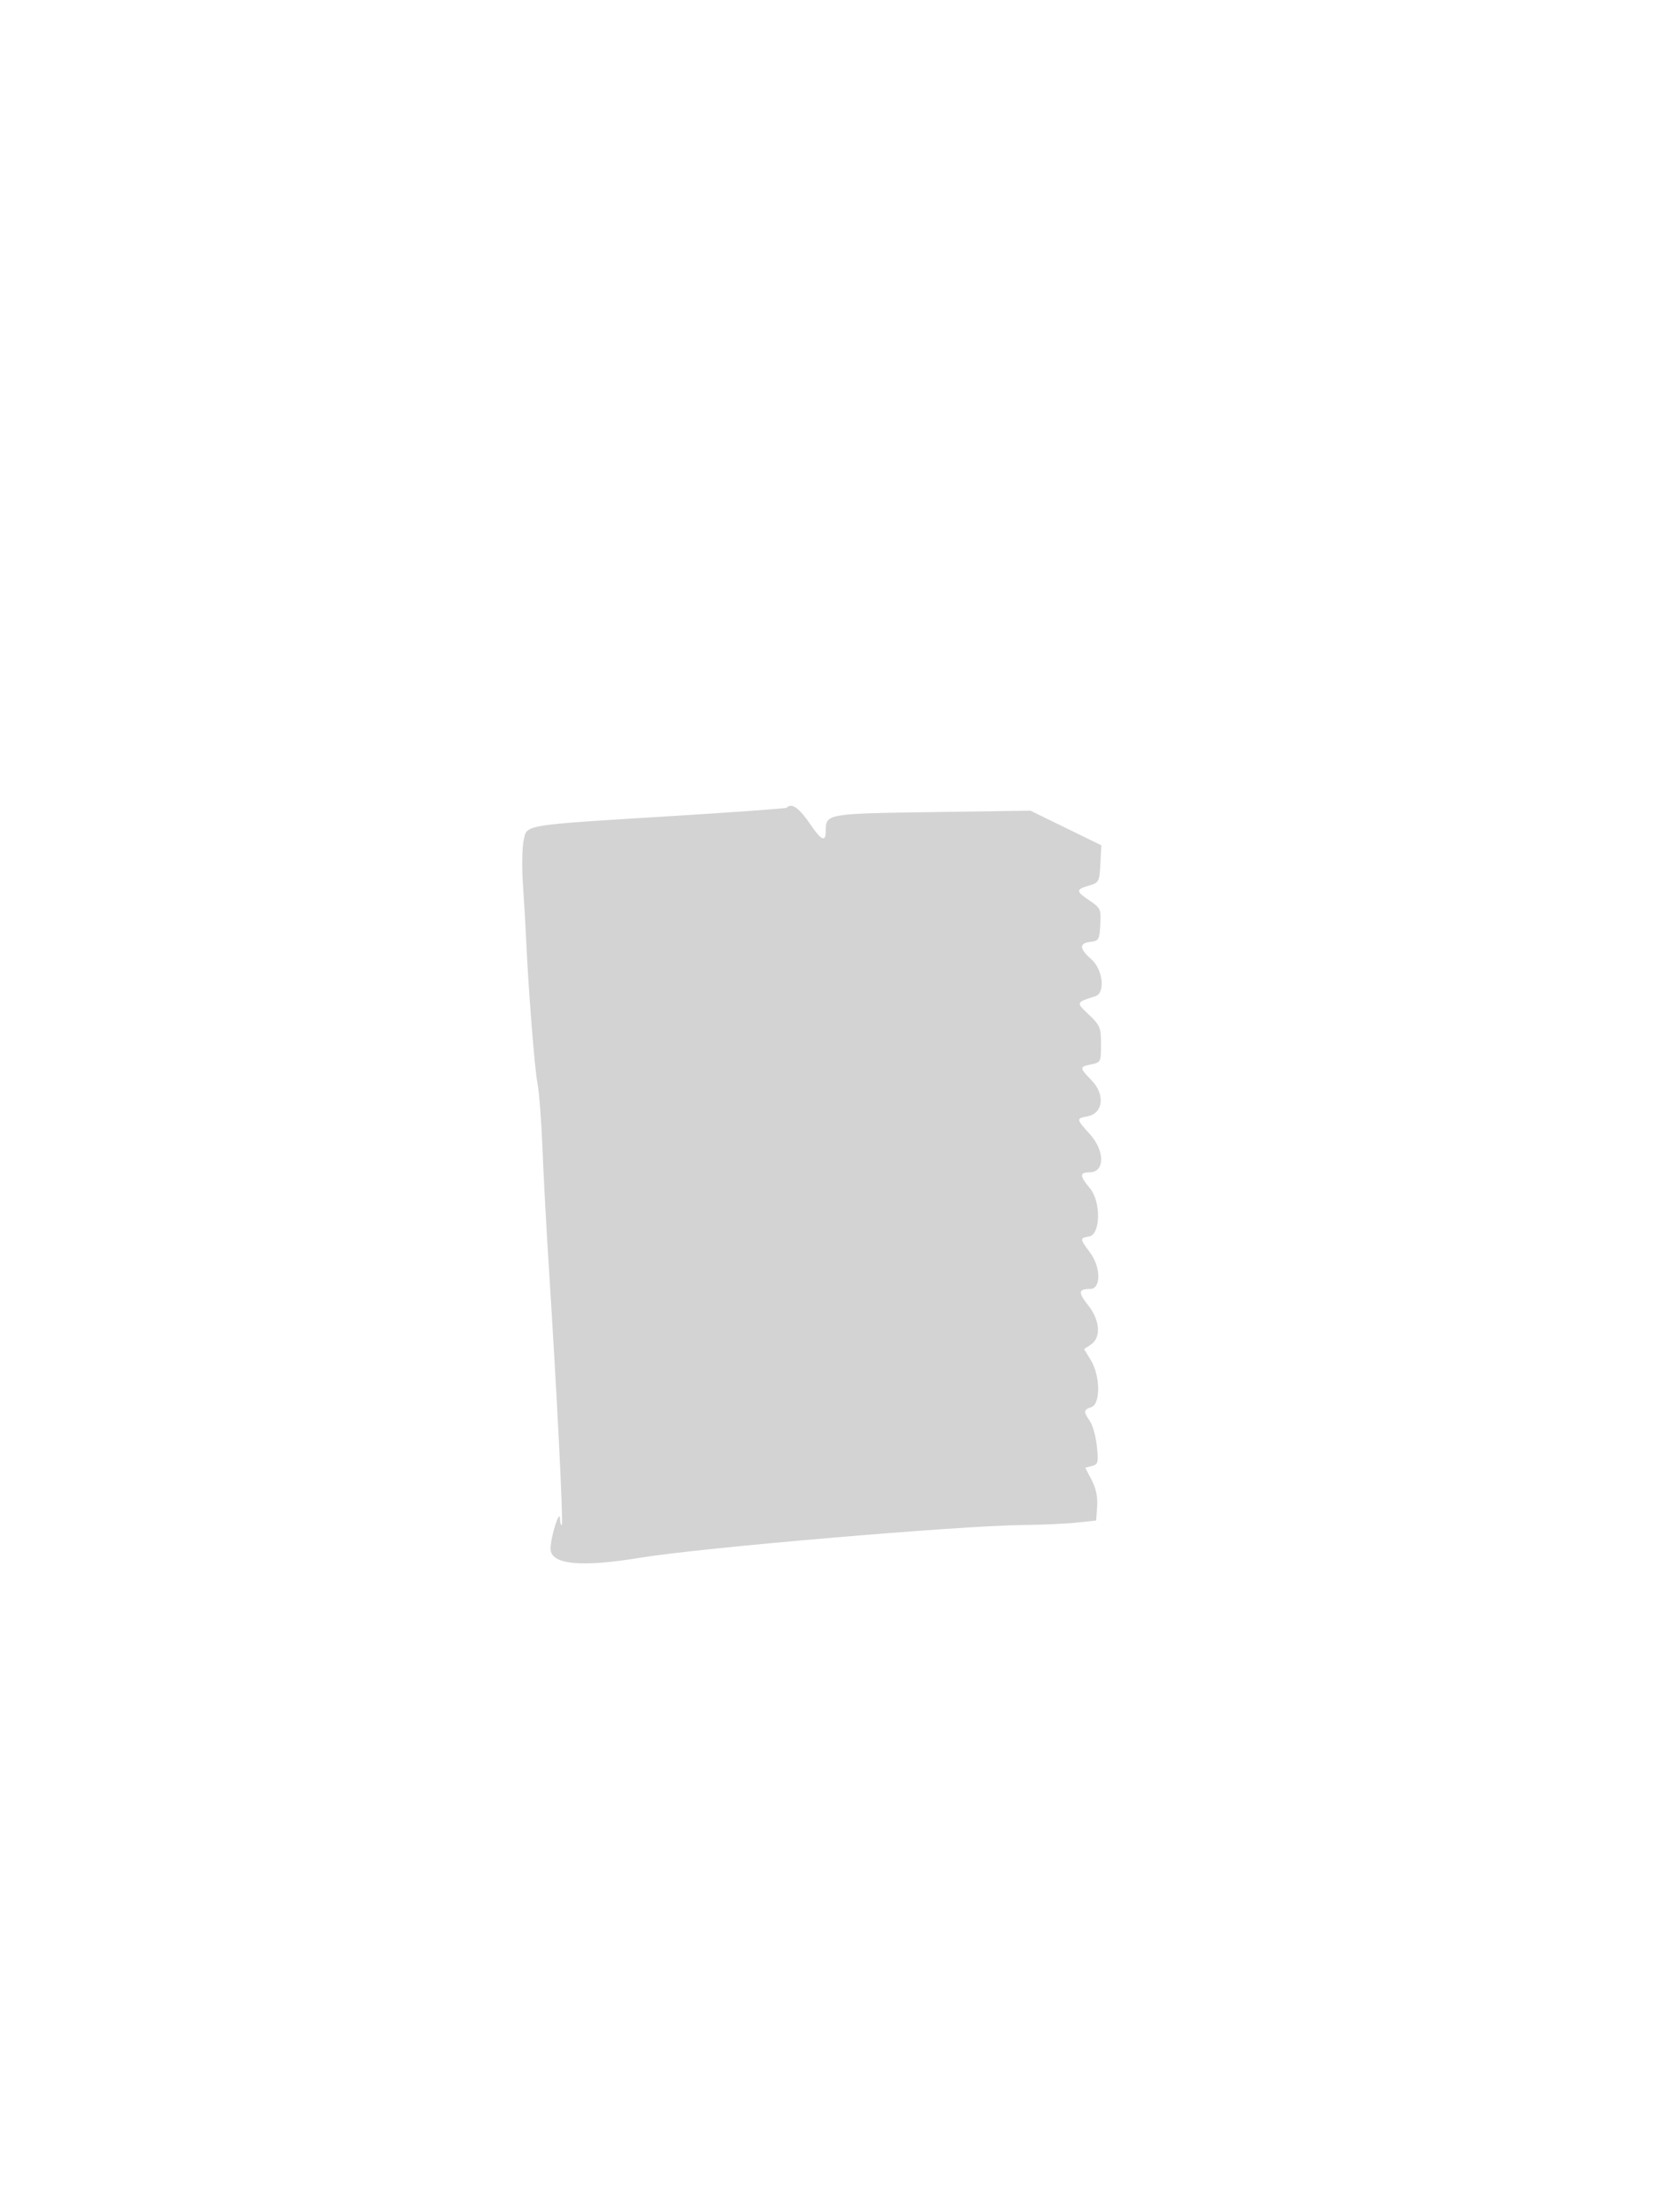 <svg xmlns="http://www.w3.org/2000/svg" width="512" height="683" viewBox="0 0 512 683" version="1.1">
	<path d="M 242.917 249.408 C 242.688 249.633, 226.975 250.775, 208 251.947 C 160.806 254.860, 162.784 254.538, 161.702 259.500 C 161.222 261.700, 161.123 267.775, 161.481 273 C 161.839 278.225, 162.272 285.650, 162.444 289.500 C 163.147 305.294, 165.070 329.821, 165.972 334.500 C 166.502 337.250, 167.196 346.250, 167.514 354.500 C 167.832 362.750, 168.740 379.625, 169.532 392 C 171.979 430.242, 173.988 470.345, 173.482 470.851 C 173.217 471.116, 172.970 470.246, 172.933 468.917 C 172.842 465.643, 170.036 474.546, 170.015 478.172 C 169.987 483.117, 179.312 484.041, 198 480.945 C 216.184 477.933, 296.163 471.092, 315.500 470.895 C 321.550 470.833, 329.200 470.494, 332.500 470.141 L 338.500 469.500 338.811 465.174 C 339.018 462.295, 338.455 459.568, 337.129 457.023 L 335.135 453.198 337.213 452.654 C 339.094 452.163, 339.237 451.586, 338.721 446.582 C 338.407 443.540, 337.441 440.040, 336.575 438.804 C 334.527 435.880, 334.588 435.266, 337 434.500 C 339.878 433.586, 339.805 424.834, 336.879 420.034 L 334.766 416.567 336.883 415.162 C 340.084 413.037, 339.705 407.678, 336.027 403.034 C 332.844 399.016, 332.973 398, 336.667 398 C 340.082 398, 339.982 391.154, 336.500 386.589 C 333.438 382.574, 333.419 382.222, 336.250 381.820 C 339.878 381.304, 340.084 371.077, 336.551 366.879 C 333.375 363.104, 333.339 362, 336.393 362 C 341.224 362, 341.283 355.426, 336.500 350.132 C 332.263 345.442, 332.259 345.398, 335.948 344.660 C 340.691 343.712, 341.306 337.943, 337.125 333.629 C 333.275 329.657, 333.269 329.396, 337 328.650 C 339.904 328.069, 340 327.871, 340 322.458 C 340 317.296, 339.711 316.591, 336.250 313.301 C 332.222 309.473, 332.204 309.522, 338.250 307.615 C 341.400 306.621, 340.604 299.350, 337 296.187 C 333.268 292.912, 333.189 291.226, 336.750 290.816 C 339.297 290.523, 339.520 290.131, 339.776 285.500 C 340.037 280.771, 339.861 280.371, 336.526 278.121 C 332.181 275.190, 332.150 274.664, 336.250 273.457 C 339.375 272.537, 339.512 272.279, 339.800 266.754 L 340.100 261.008 329.147 255.659 L 318.194 250.311 287.847 250.756 C 255.043 251.237, 255 251.245, 255 256.691 C 255 260.099, 253.625 259.520, 250.389 254.750 C 246.761 249.403, 244.541 247.816, 242.917 249.408" stroke="none" fill="lightgray" fill-rule="evenodd"/>
</svg>